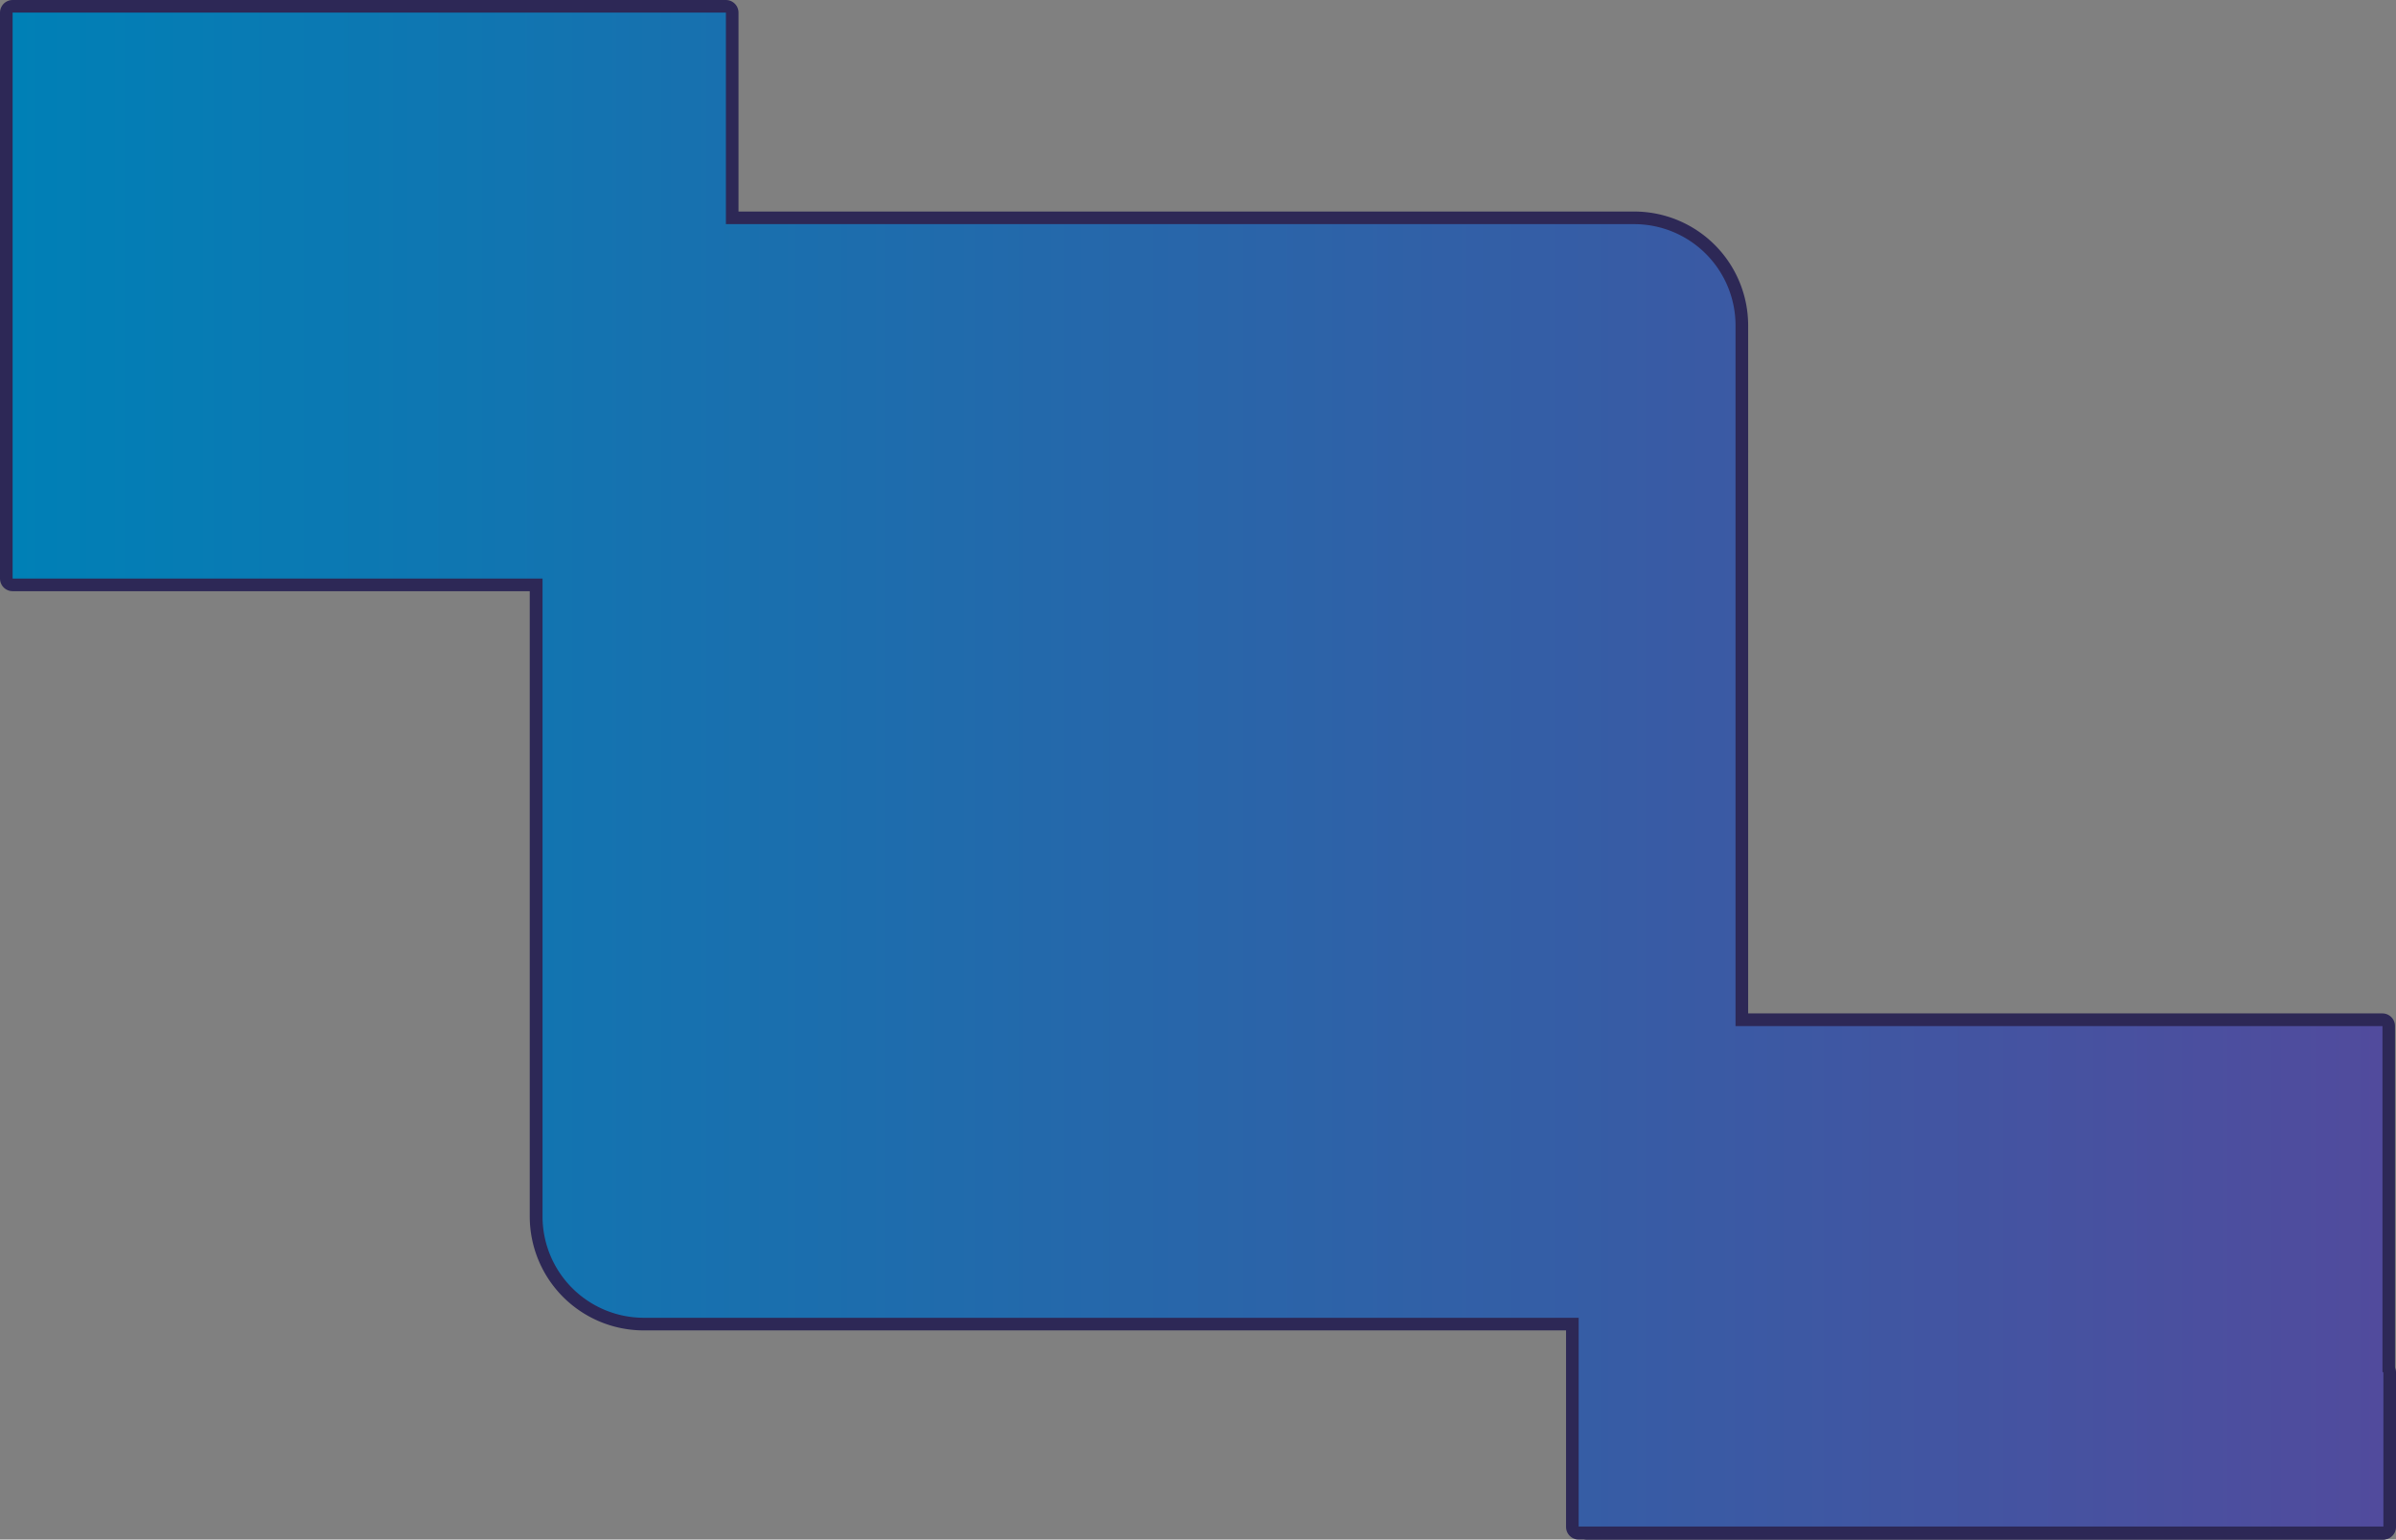 <svg xmlns="http://www.w3.org/2000/svg" xmlns:xlink="http://www.w3.org/1999/xlink" viewBox="0 0 284.85 183.05"><rect x="0" y="0" width="284.85" height="183.05" fill="#808080" stroke="none"/><defs><style>.cls-1{isolation:isolate;}.cls-2,.cls-6{fill:#fff;}.cls-2,.cls-3{stroke:#2d2856;stroke-linecap:round;stroke-linejoin:round;stroke-width:3px;}.cls-3,.cls-4{fill:#e2e1ff;}.cls-5{fill:#2d2856;}.cls-7{mix-blend-mode:color;fill:url(#linear-gradient);}</style><linearGradient id="linear-gradient" x1="1.5" y1="91.53" x2="283.35" y2="91.53" gradientUnits="userSpaceOnUse"><stop offset="0" stop-color="#0080b6"/><stop offset="1" stop-color="#514b9d"/></linearGradient></defs><title>Asset 15</title><g class="cls-1"><g id="Layer_2" data-name="Layer 2"><g id="Layer_1-2" data-name="Layer 1"><rect class="cls-2" x="1.5" y="1.5" width="84.8" height="67.29"/><rect class="cls-3" x="11.94" y="27.66" width="9.85" height="29" rx="4.92"/><rect class="cls-3" x="29.25" y="13.44" width="9.85" height="43.22" rx="4.92"/><rect class="cls-3" x="46.57" y="35.15" width="9.85" height="21.51" rx="4.92"/><path class="cls-2" d="M64.48,144.68a12.05,12.05,0,0,0,12,12H194.28a12,12,0,0,0,12.05-12v-91H64.48Z"/><path class="cls-3" d="M194.28,26.65H76.53a12.06,12.06,0,0,0-12,12.05v15H206.33v-15A12.05,12.05,0,0,0,194.28,26.65Z"/><path class="cls-4" d="M148,129.39a15.76,15.76,0,0,1-2.18-.16,7.91,7.91,0,0,1-1.07-.23c-.21-.06-.45-.12-.78-.19a1.5,1.5,0,0,1-1.18-1.47V97.55a1.5,1.5,0,0,1,1.5-1.5H156.9a1.5,1.5,0,0,1,1.5,1.5V121a7.55,7.55,0,0,1-1.06,4.11,8.18,8.18,0,0,1-2.65,2.65,10.86,10.86,0,0,1-3.37,1.32,16.65,16.65,0,0,1-3.33.35Z"/><path class="cls-5" d="M156.9,97.55V121a6.16,6.16,0,0,1-.85,3.35,6.63,6.63,0,0,1-2.15,2.13,8.81,8.81,0,0,1-2.88,1.12,14.15,14.15,0,0,1-3,.33,14.65,14.65,0,0,1-2-.14c-.6-.08-.9-.23-1.74-.41V97.55H156.9m0-3H144.26a3,3,0,0,0-3,3v29.79a3,3,0,0,0,2.36,2.93l.71.18a9.09,9.09,0,0,0,1.27.27,16.63,16.63,0,0,0,2.37.17,18.44,18.44,0,0,0,3.68-.39,12,12,0,0,0,3.81-1.49,9.82,9.82,0,0,0,3.14-3.11l0-.06a9.09,9.09,0,0,0,1.27-4.93V97.55a3,3,0,0,0-3-3Z"/><path class="cls-4" d="M148.46,94.79a7.86,7.86,0,0,1-3.15-.65,4.6,4.6,0,0,1-1-.61,4.28,4.28,0,0,0-.7-.43,1.51,1.51,0,0,1-.84-1.35V81.38A1.48,1.48,0,0,1,143.6,80a3.76,3.76,0,0,0,.69-.44,5.45,5.45,0,0,1,1-.61,8.29,8.29,0,0,1,6.39,0,8.23,8.23,0,0,1,0,15.15,7.93,7.93,0,0,1-3.15.65Z"/><path class="cls-5" d="M148.54,79.85a6.7,6.7,0,0,1,2.57.52,6.72,6.72,0,0,1,3.58,8.81,6.74,6.74,0,0,1-3.58,3.58,6.45,6.45,0,0,1-2.56.53h-.09a6.45,6.45,0,0,1-2.56-.53c-.61-.26-.8-.6-1.64-1V81.38c.84-.41,1-.75,1.64-1a6.57,6.57,0,0,1,2.55-.52h.09m0-3h-.07a9.39,9.39,0,0,0-3.75.77,6.24,6.24,0,0,0-1.31.77,2.46,2.46,0,0,1-.47.3,3,3,0,0,0-1.68,2.69V91.75a3,3,0,0,0,1.68,2.69,3.08,3.08,0,0,1,.47.3,7,7,0,0,0,1.31.78,9.38,9.38,0,0,0,3.74.77h.09a9.45,9.45,0,0,0,3.74-.77,9.71,9.71,0,0,0,5.16-5.17,9.73,9.73,0,0,0-5.17-12.74,9.62,9.62,0,0,0-3.74-.76Z"/><path class="cls-4" d="M141.73,142.88l-.26,0-43.82-7.59a1.5,1.5,0,0,1-1.25-1.48v-59a1.49,1.49,0,0,1,1.25-1.47l43.82-7.59.26,0a1.48,1.48,0,0,1,1,.35,1.52,1.52,0,0,1,.54,1.15v74.17a1.5,1.5,0,0,1-1.5,1.5Z"/><path class="cls-5" d="M141.73,67.21v74.17L97.9,133.79v-59l43.83-7.58m0-3a2.92,2.92,0,0,0-.51,0L97.39,71.84a3,3,0,0,0-2.49,3v59a3,3,0,0,0,2.49,3l43.83,7.58a2.94,2.94,0,0,0,.51,0,3,3,0,0,0,3-3V67.21a3,3,0,0,0-1.07-2.3,3,3,0,0,0-1.93-.7Z"/><path class="cls-4" d="M159.43,123.49a1.5,1.5,0,0,1-1.5-1.5V101.77a1.5,1.5,0,0,1,1.5-1.5h13.48a1.5,1.5,0,0,1,1.5,1.5V115a6.94,6.94,0,0,1-1.22,4.2,8.82,8.82,0,0,1-3,2.62,12.2,12.2,0,0,1-3.72,1.3,19.59,19.59,0,0,1-3.7.35h-3.38Z"/><path class="cls-5" d="M172.91,101.77V115a5.59,5.59,0,0,1-1,3.36,7.35,7.35,0,0,1-2.43,2.14,10.7,10.7,0,0,1-3.27,1.14,18.17,18.17,0,0,1-3.45.33h-3.37V101.77h13.48m0-3H159.43a3,3,0,0,0-3,3V122a3,3,0,0,0,3,3h3.37a22,22,0,0,0,4-.38,13.59,13.59,0,0,0,4.15-1.45,10.51,10.51,0,0,0,3.44-3,.43.43,0,0,0,0-.07,8.48,8.48,0,0,0,1.48-5.09v-13.2a3,3,0,0,0-3-3Z"/><path class="cls-4" d="M166.14,99a8.15,8.15,0,0,1-3.19-.64,8.33,8.33,0,0,1-2.62-1.76A8.52,8.52,0,0,1,158.57,94a8.35,8.35,0,0,1,0-6.4,8.2,8.2,0,0,1,7.58-5,8.15,8.15,0,0,1,3.19.64,8.24,8.24,0,0,1,4.38,4.38,8.33,8.33,0,0,1,0,6.39,8.2,8.2,0,0,1-7.58,5Z"/><path class="cls-5" d="M166.15,84.07a6.69,6.69,0,1,1-2.62.52,6.79,6.79,0,0,1,2.62-.52m0-3a9.7,9.7,0,1,0,3.78.76,9.75,9.75,0,0,0-3.78-.76Z"/><path class="cls-6" d="M116.88,121.84a1.5,1.5,0,0,1-1.41-1.5V96.55l-7.4.29a1.48,1.48,0,0,1-1.5-1.5V89.87A1.5,1.5,0,0,1,108,88.38l23.81-1.45a1.52,1.52,0,0,1,1.5,1.5v5.93a1.51,1.51,0,0,1-1.44,1.5l-7.46.33v24.5a1.5,1.5,0,0,1-.47,1.09,1.48,1.48,0,0,1-1,.41Z"/><path class="cls-5" d="M131.79,88.43v5.93l-8.9.39v25.94l-5.92-.35V95l-8.9.35V89.87l23.72-1.44m0-3h-.19l-23.71,1.44a3,3,0,0,0-2.82,3v5.47a3,3,0,0,0,3,3h.12l5.78-.23v22.23a3,3,0,0,0,2.82,3l5.93.35h.17a3,3,0,0,0,3-3V97.62l6-.27a3,3,0,0,0,2.87-3V88.43a3,3,0,0,0-3-3Z"/><rect class="cls-2" x="187.68" y="121.99" width="95.55" height="59.56"/><path class="cls-3" d="M188.71,181.55l9.52-10.71a3.1,3.1,0,0,1,4.38,0h0a3.1,3.1,0,0,0,4.37,0l17.19-17.19a3.08,3.08,0,0,1,4.37,0l1.6,1.6a3.1,3.1,0,0,0,4.38,0l7.65-7.65a3.1,3.1,0,0,1,4.38,0l12.56,12.56a3.08,3.08,0,0,0,4.37,0l6.23-6.23a3.1,3.1,0,0,1,4.37,0l9.27,9.27v18.35Z"/><rect class="cls-3" x="193.74" y="127.85" width="13.46" height="4.98" rx="2.49"/><rect class="cls-3" x="211.77" y="127.85" width="13.46" height="4.98" rx="2.49"/><path class="cls-7" d="M283.24,163.09V122H206.33V38.7a12.05,12.05,0,0,0-12.05-12.05H86.3V1.5H1.5V68.79h63v75.89a12.05,12.05,0,0,0,12,12H187.68v24.82h95.67V163.2Z"/></g></g></g></svg>